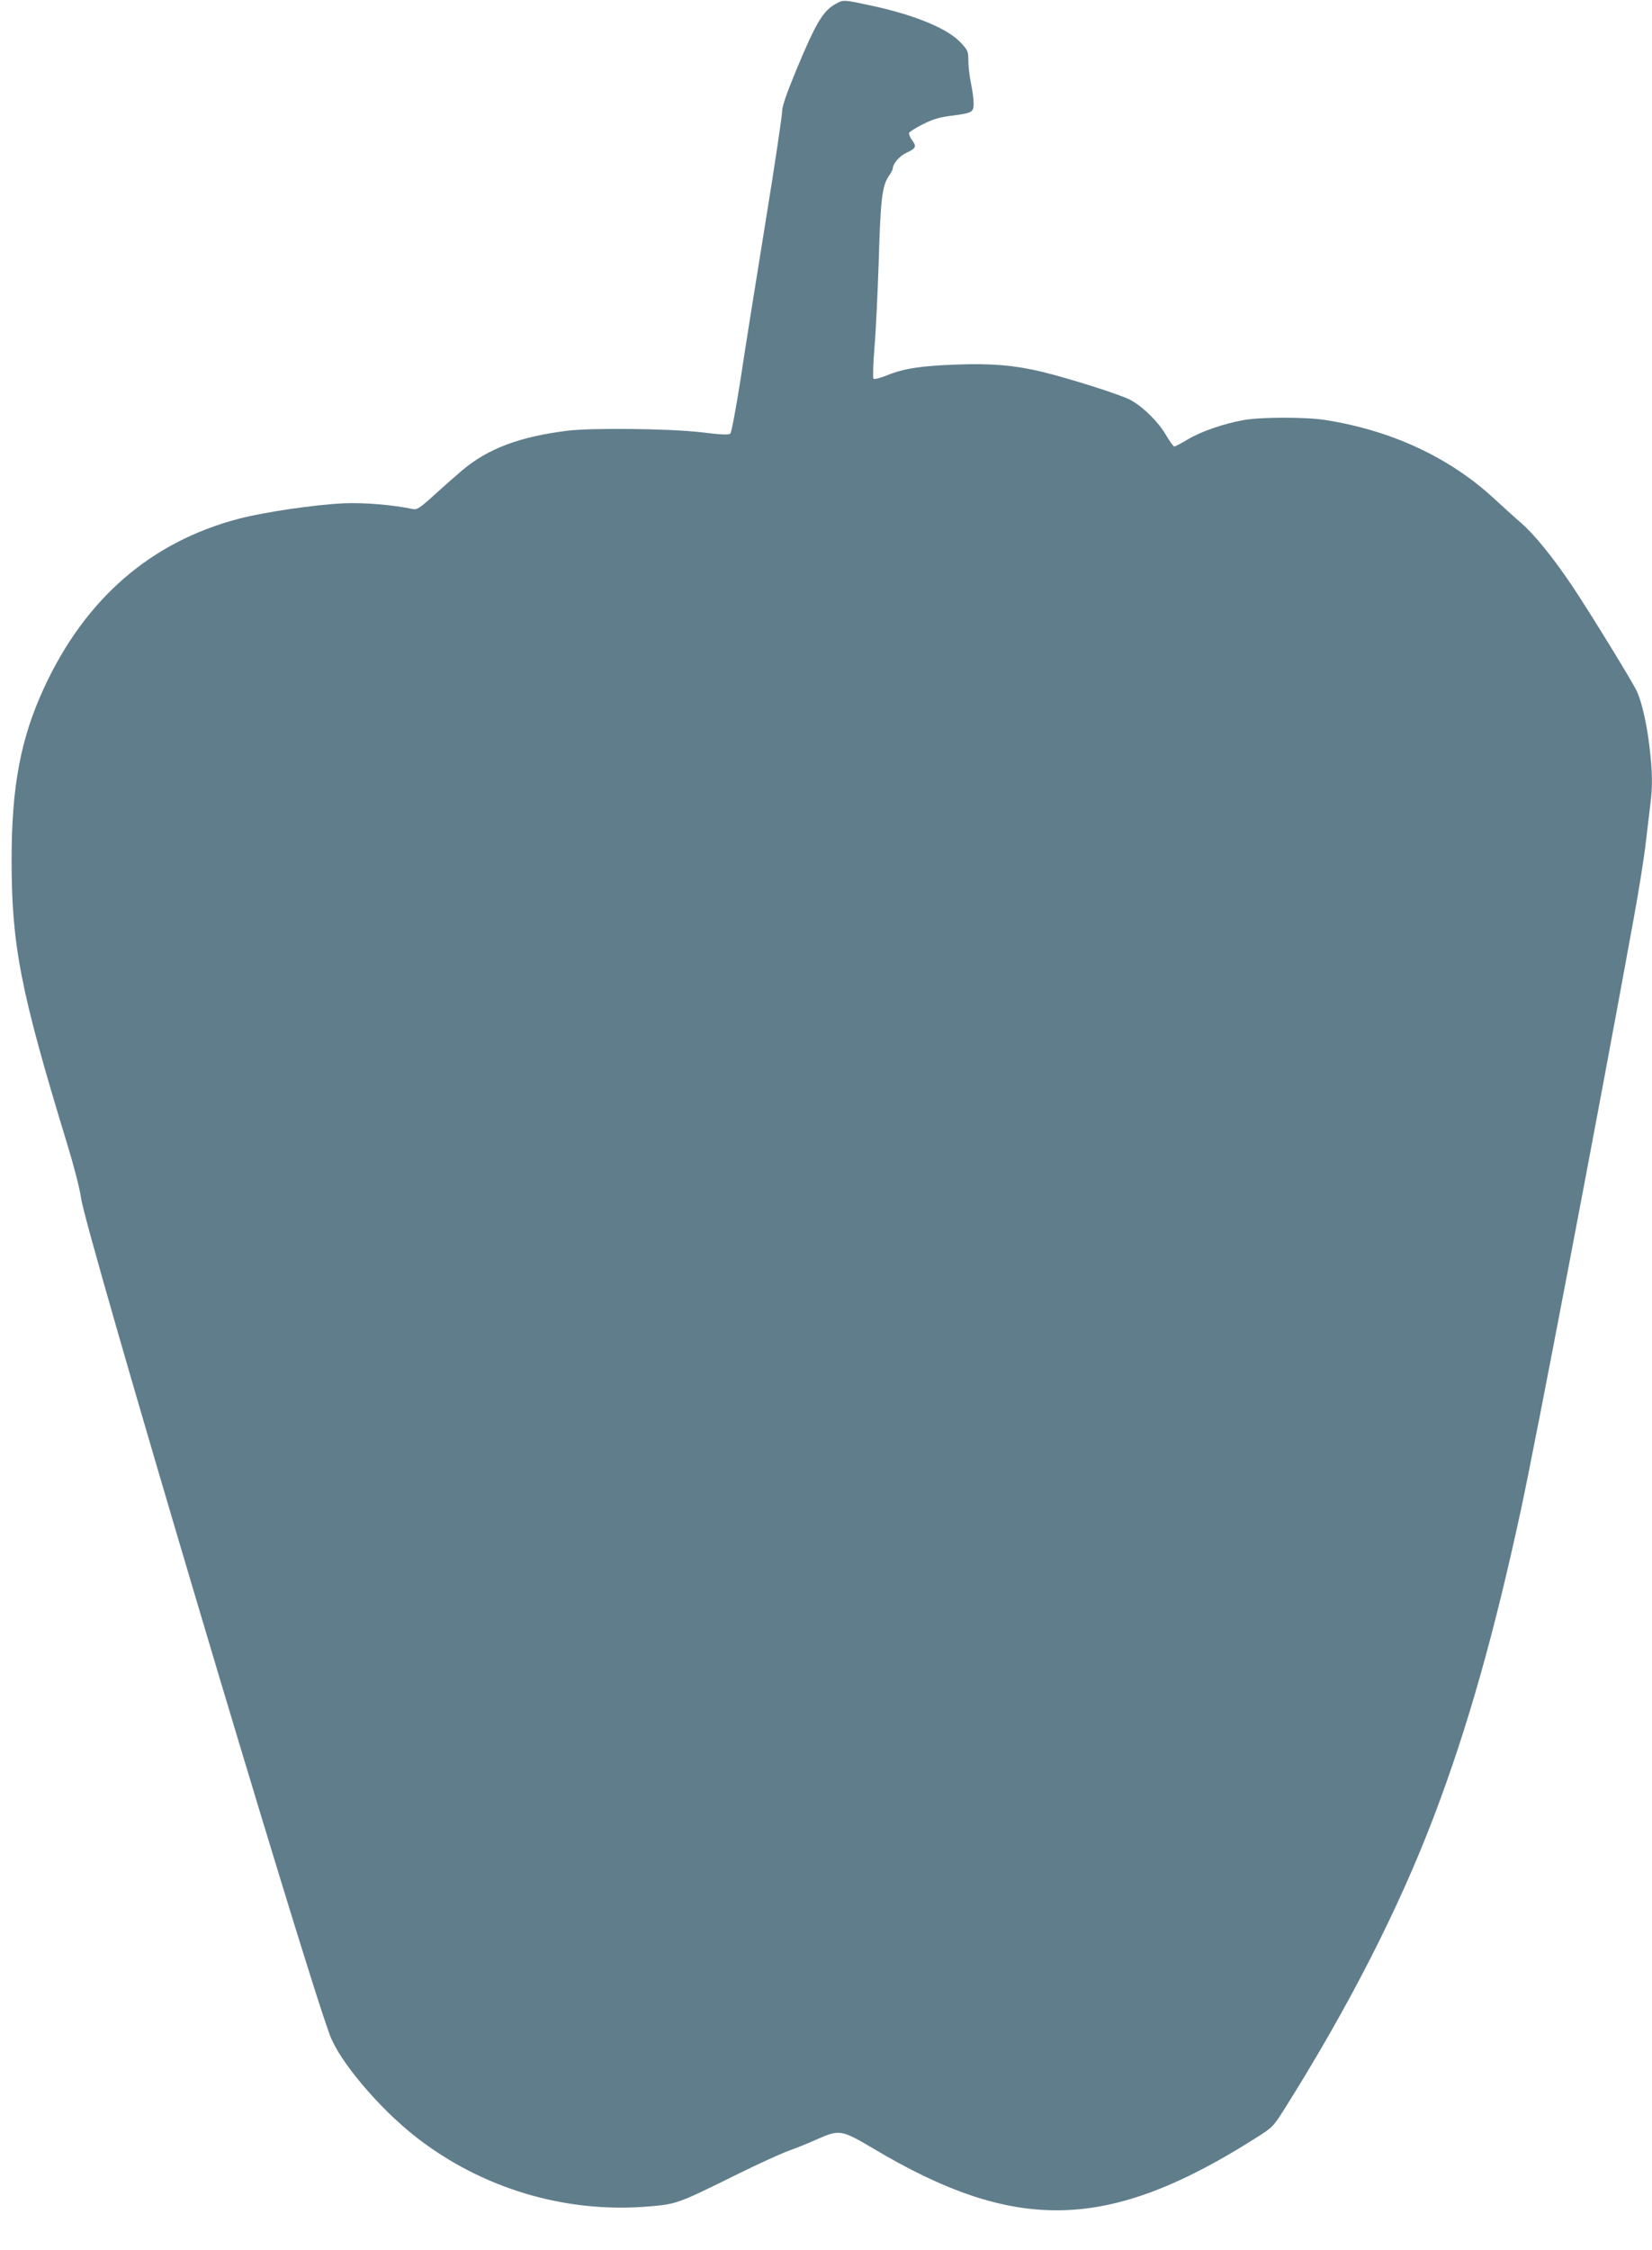 <?xml version="1.0" standalone="no"?>
<!DOCTYPE svg PUBLIC "-//W3C//DTD SVG 20010904//EN"
 "http://www.w3.org/TR/2001/REC-SVG-20010904/DTD/svg10.dtd">
<svg version="1.0" xmlns="http://www.w3.org/2000/svg"
 width="940pt" height="1280pt" viewBox="0 0 940 1280"
 preserveAspectRatio="xMidYMid meet">
<g transform="translate(0,1280) scale(0.1,-0.1)"
fill="#607d8b" stroke="none">
<path d="M4759 12780 c-75 -40 -114 -105 -226 -373 -60 -146 -83 -212 -83
-244 0 -23 -42 -305 -94 -625 -52 -321 -116 -720 -141 -888 -26 -168 -53 -310
-59 -316 -8 -9 -51 -7 -166 7 -179 21 -620 26 -760 9 -274 -34 -454 -102 -602
-227 -31 -26 -101 -88 -154 -136 -82 -75 -102 -88 -123 -83 -114 24 -278 38
-396 33 -164 -8 -446 -49 -593 -87 -503 -131 -877 -455 -1112 -964 -132 -286
-184 -559 -184 -976 0 -487 50 -746 314 -1610 40 -130 74 -262 81 -314 24
-188 1248 -4305 1415 -4760 54 -150 280 -417 489 -581 375 -293 847 -435 1319
-397 167 14 168 14 512 184 117 58 247 117 290 133 44 15 119 46 168 68 122
54 136 51 312 -53 816 -487 1341 -473 2178 57 97 61 101 66 164 165 369 587
652 1142 852 1668 190 500 341 1032 495 1745 81 375 437 2239 640 3355 31 168
62 366 70 440 9 74 20 169 25 210 14 104 13 191 -5 338 -15 123 -41 240 -69
305 -18 44 -269 453 -369 602 -108 161 -215 294 -295 363 -36 31 -104 93 -153
138 -253 233 -583 386 -959 445 -109 17 -363 17 -460 0 -115 -20 -248 -66
-322 -111 -37 -22 -71 -40 -76 -40 -5 0 -27 30 -48 66 -43 74 -128 158 -200
198 -52 29 -341 121 -505 161 -154 37 -289 49 -489 41 -199 -7 -296 -22 -393
-61 -39 -16 -72 -24 -77 -19 -4 5 -2 86 6 179 8 94 18 314 24 490 10 346 19
426 56 481 13 19 24 40 24 45 0 27 38 71 76 89 56 26 61 36 34 72 -12 16 -19
35 -17 42 3 7 38 29 78 49 55 28 95 40 159 48 123 16 130 20 130 71 0 24 -7
75 -15 113 -8 39 -15 96 -15 128 0 54 -3 61 -42 103 -73 80 -258 157 -501 210
-167 36 -167 36 -208 14z"/>
</g>
</svg>
